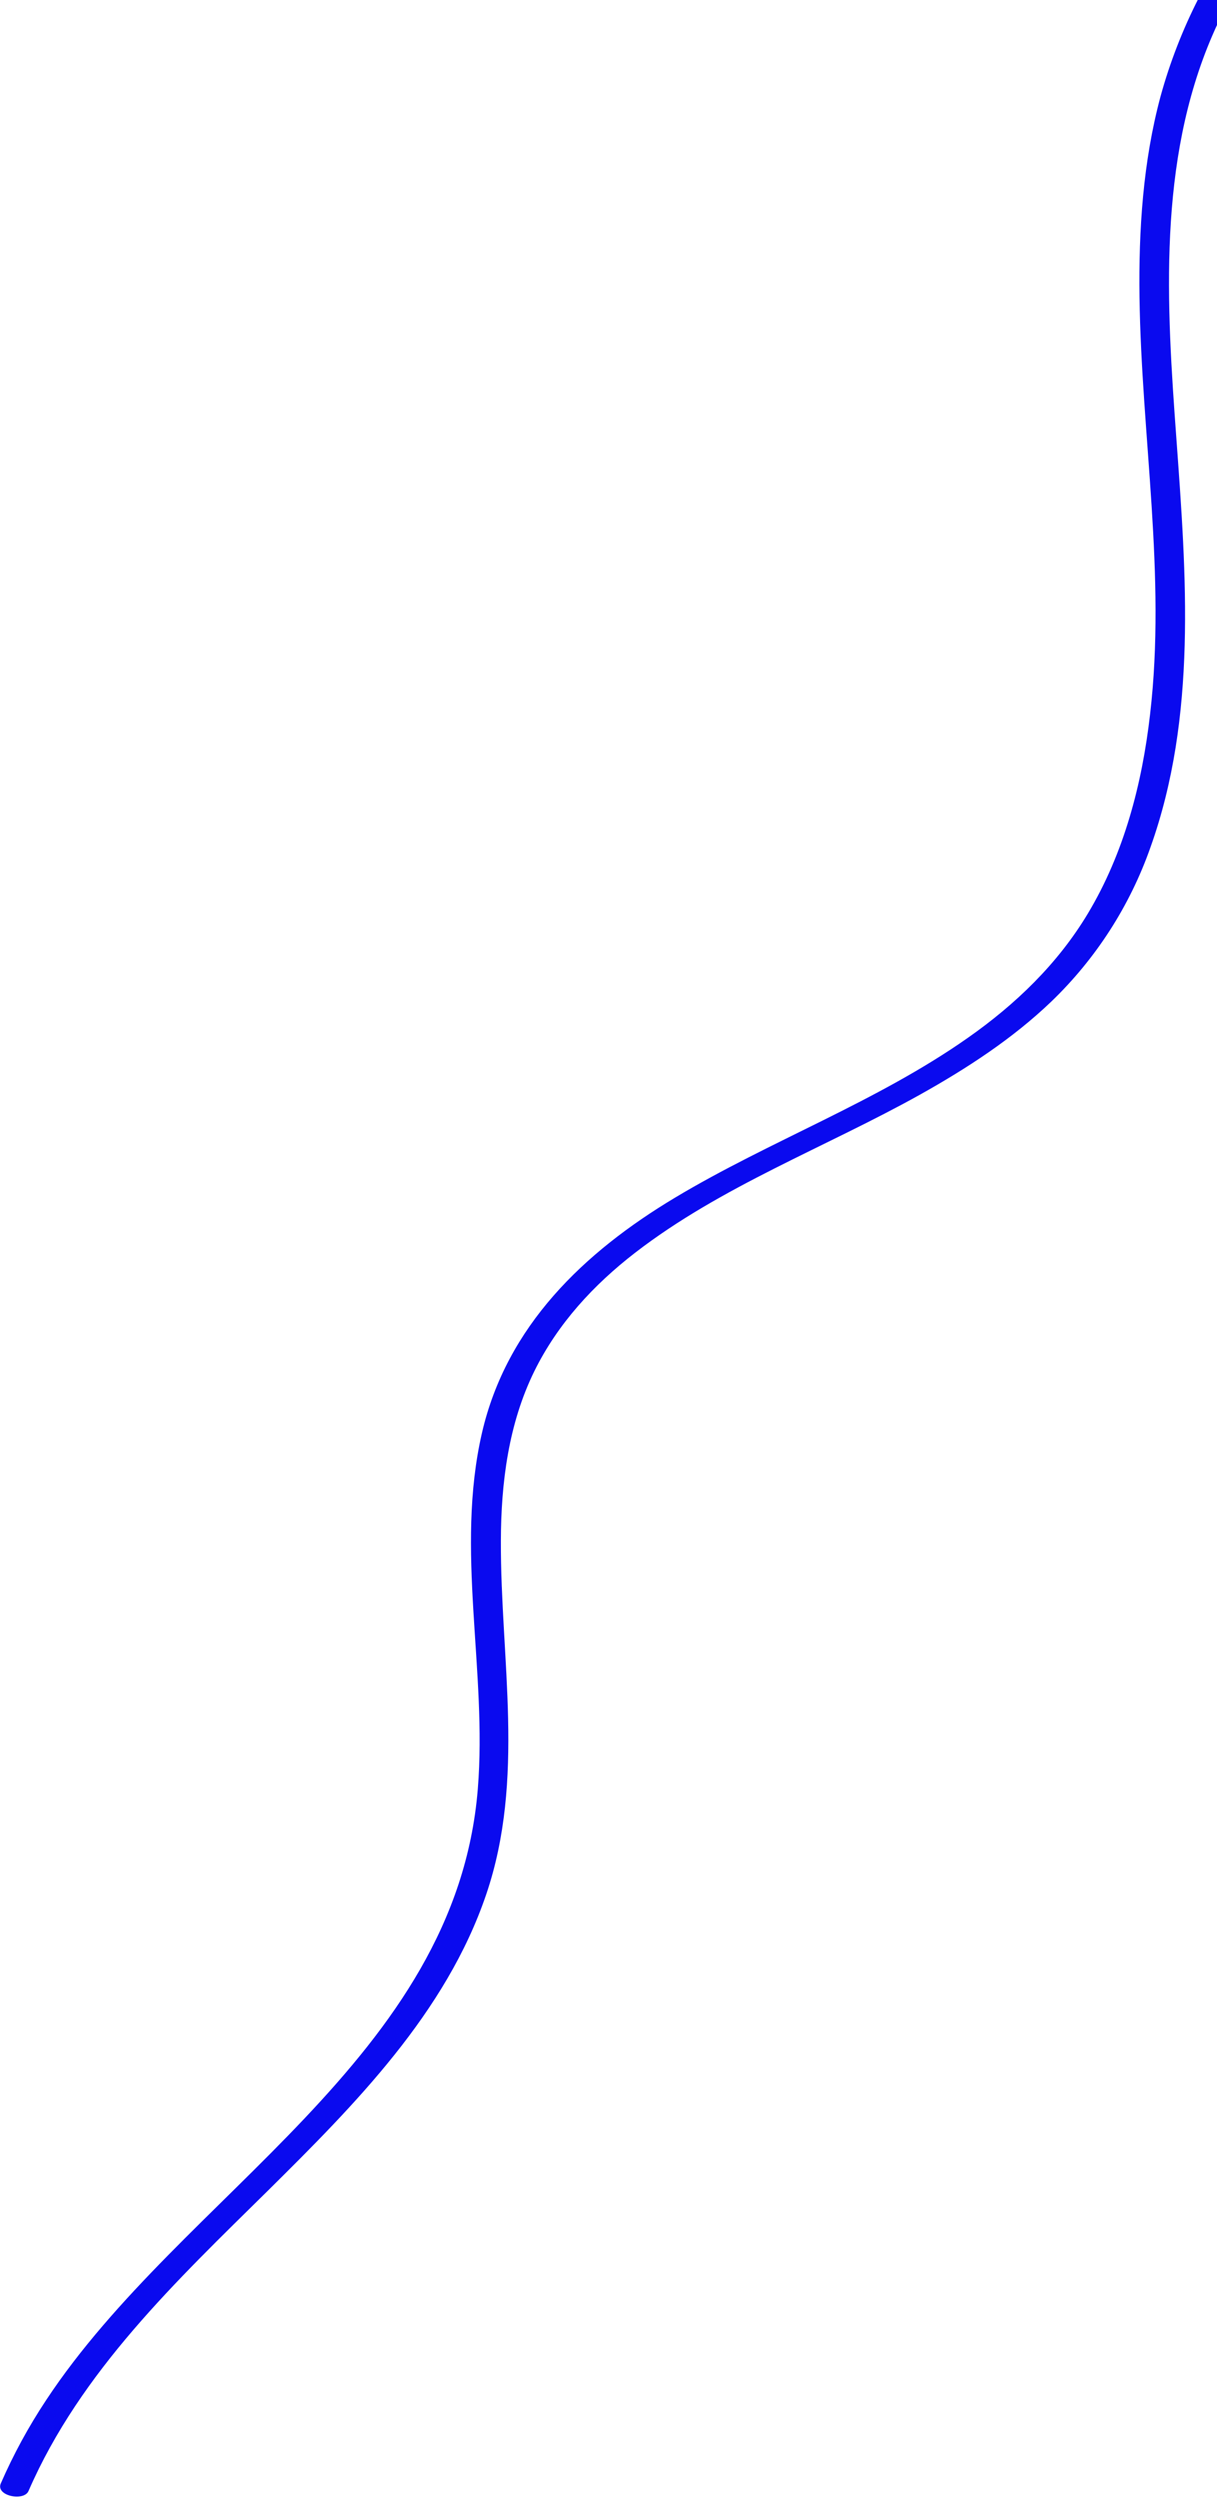 <?xml version="1.0" encoding="UTF-8"?> <svg xmlns="http://www.w3.org/2000/svg" width="207" height="425" viewBox="0 0 207 425" fill="none"> <path d="M332.045 -81.85C309.896 -77.585 288.528 -69.962 268.681 -59.243C248.164 -48.15 228.257 -33.906 213.727 -15.513C206.153 -6.104 200.592 4.761 197.39 16.407C194.411 27.52 193.665 39.084 193.818 50.541C194.152 74.193 198.372 97.798 195.619 121.422C194.261 133.252 191.204 145.027 185.034 155.308C179.886 163.882 172.721 170.761 164.595 176.455C149.073 187.357 131.019 193.9 114.806 203.614C99.314 212.895 86.173 225.428 81.979 243.597C77.387 263.517 82.903 284.031 81.269 304.158C77.542 349.915 31.001 372.943 7.854 408.024C4.874 412.512 2.292 417.252 0.138 422.19C-0.798 424.32 4.104 425.305 4.859 423.463C13.712 403.137 30.014 387.758 45.516 372.474C60.314 357.831 75.872 342.197 82.709 322.037C89.37 302.412 85.126 282.105 85.195 261.912C85.23 252.042 86.486 242.07 90.886 233.112C94.878 225.016 100.965 218.428 108.034 212.968C122.703 201.643 140.391 195.069 156.494 186.091C164.455 181.637 172.216 176.598 178.827 170.263C186.411 162.968 192.181 153.998 195.675 144.072C203.635 121.8 201.78 97.794 200.097 74.634C198.416 51.765 196.898 27.599 206.208 6.032C216.053 -16.774 235.86 -33.889 256.204 -47.282C275.158 -59.746 295.956 -69.149 317.835 -75.145C323.301 -76.642 328.815 -77.92 334.378 -78.98C334.611 -78.987 334.839 -79.055 335.037 -79.177C335.236 -79.299 335.398 -79.472 335.509 -79.677C335.62 -79.882 335.675 -80.113 335.669 -80.346C335.662 -80.579 335.595 -80.806 335.473 -81.005C334.908 -82.013 333.1 -82.061 332.098 -81.841L332.045 -81.85Z" fill="#0A0AEF"></path> </svg> 